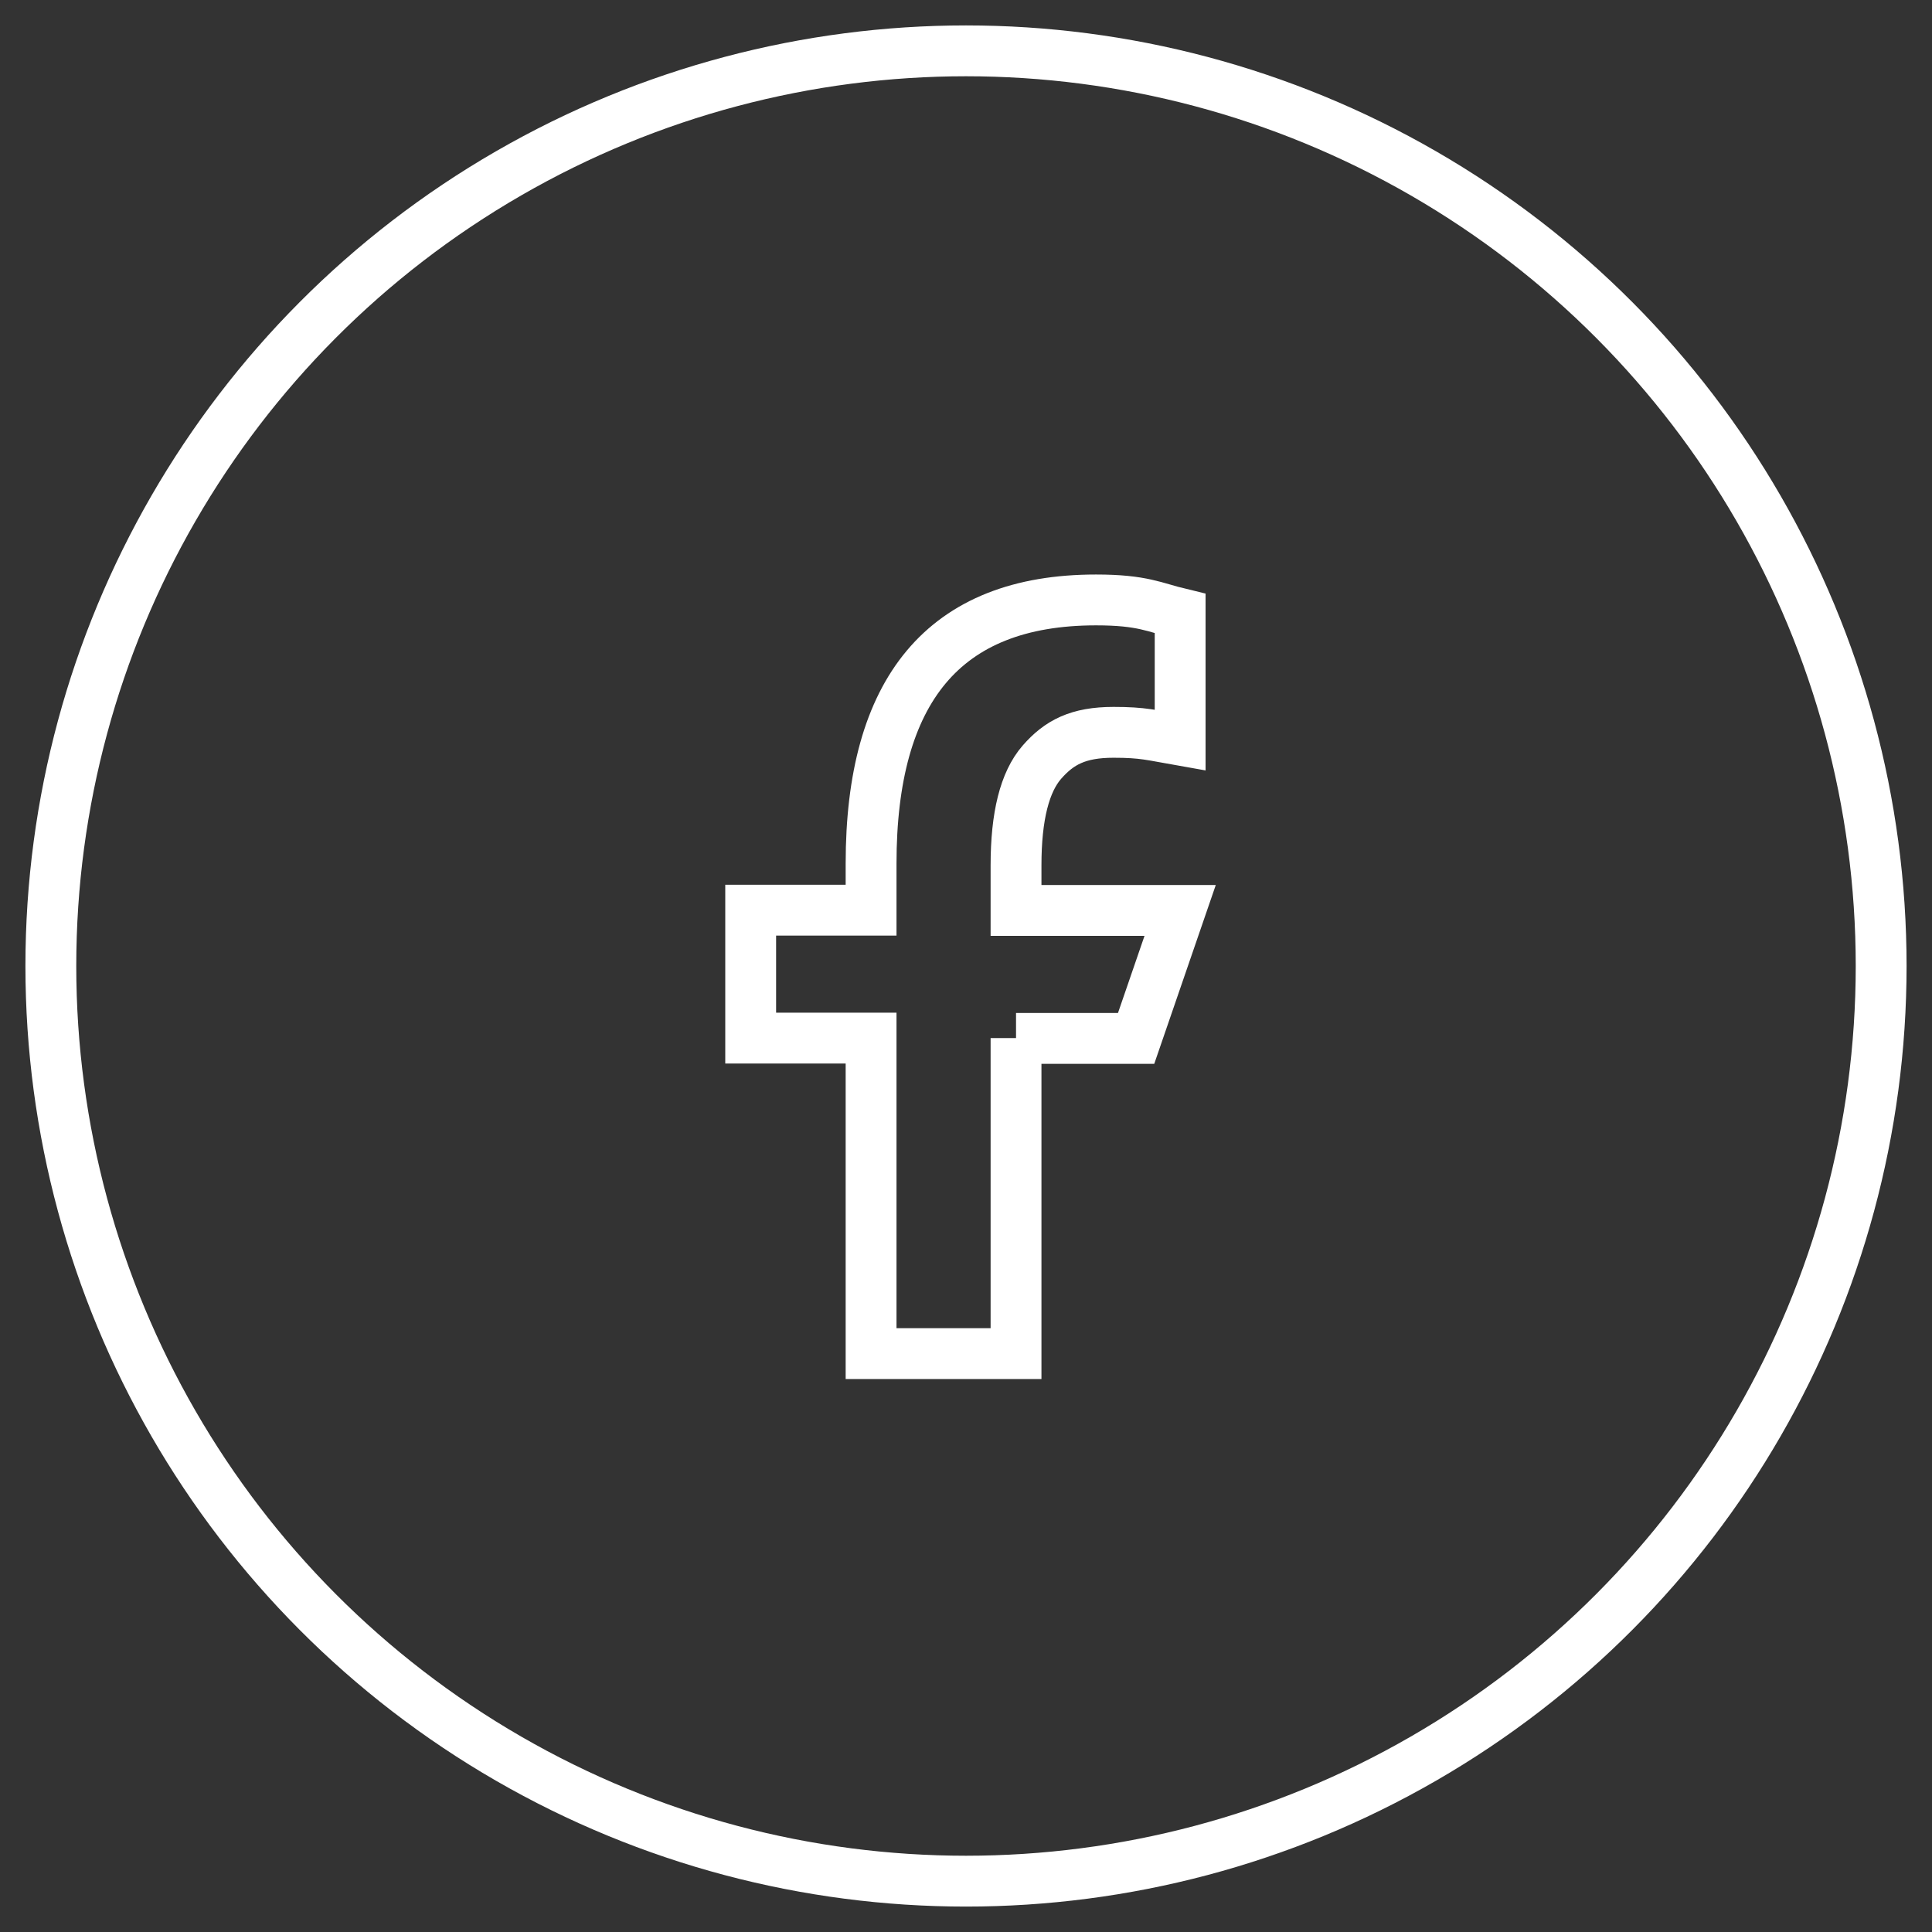 <svg width="38" height="38" viewBox="0 0 38 38" fill="none" xmlns="http://www.w3.org/2000/svg">
<rect x="0" y="0" width="38" height="38" fill="#333333" stroke="none"/>
<circle cx="19" cy="19" r="18" stroke="white"/>
<path d="M19.984 20.418V26.624H17.133V20.418H14.765V17.902H17.133V16.986C17.133 13.587 18.553 11.8 21.557 11.8C22.478 11.8 22.708 11.948 23.212 12.069V14.558C22.648 14.459 22.489 14.404 21.902 14.404C21.206 14.404 20.833 14.602 20.493 14.991C20.154 15.38 19.984 16.054 19.984 17.019V17.907H23.212L22.346 20.424H19.984V20.418Z" stroke="white"/>
</svg>

